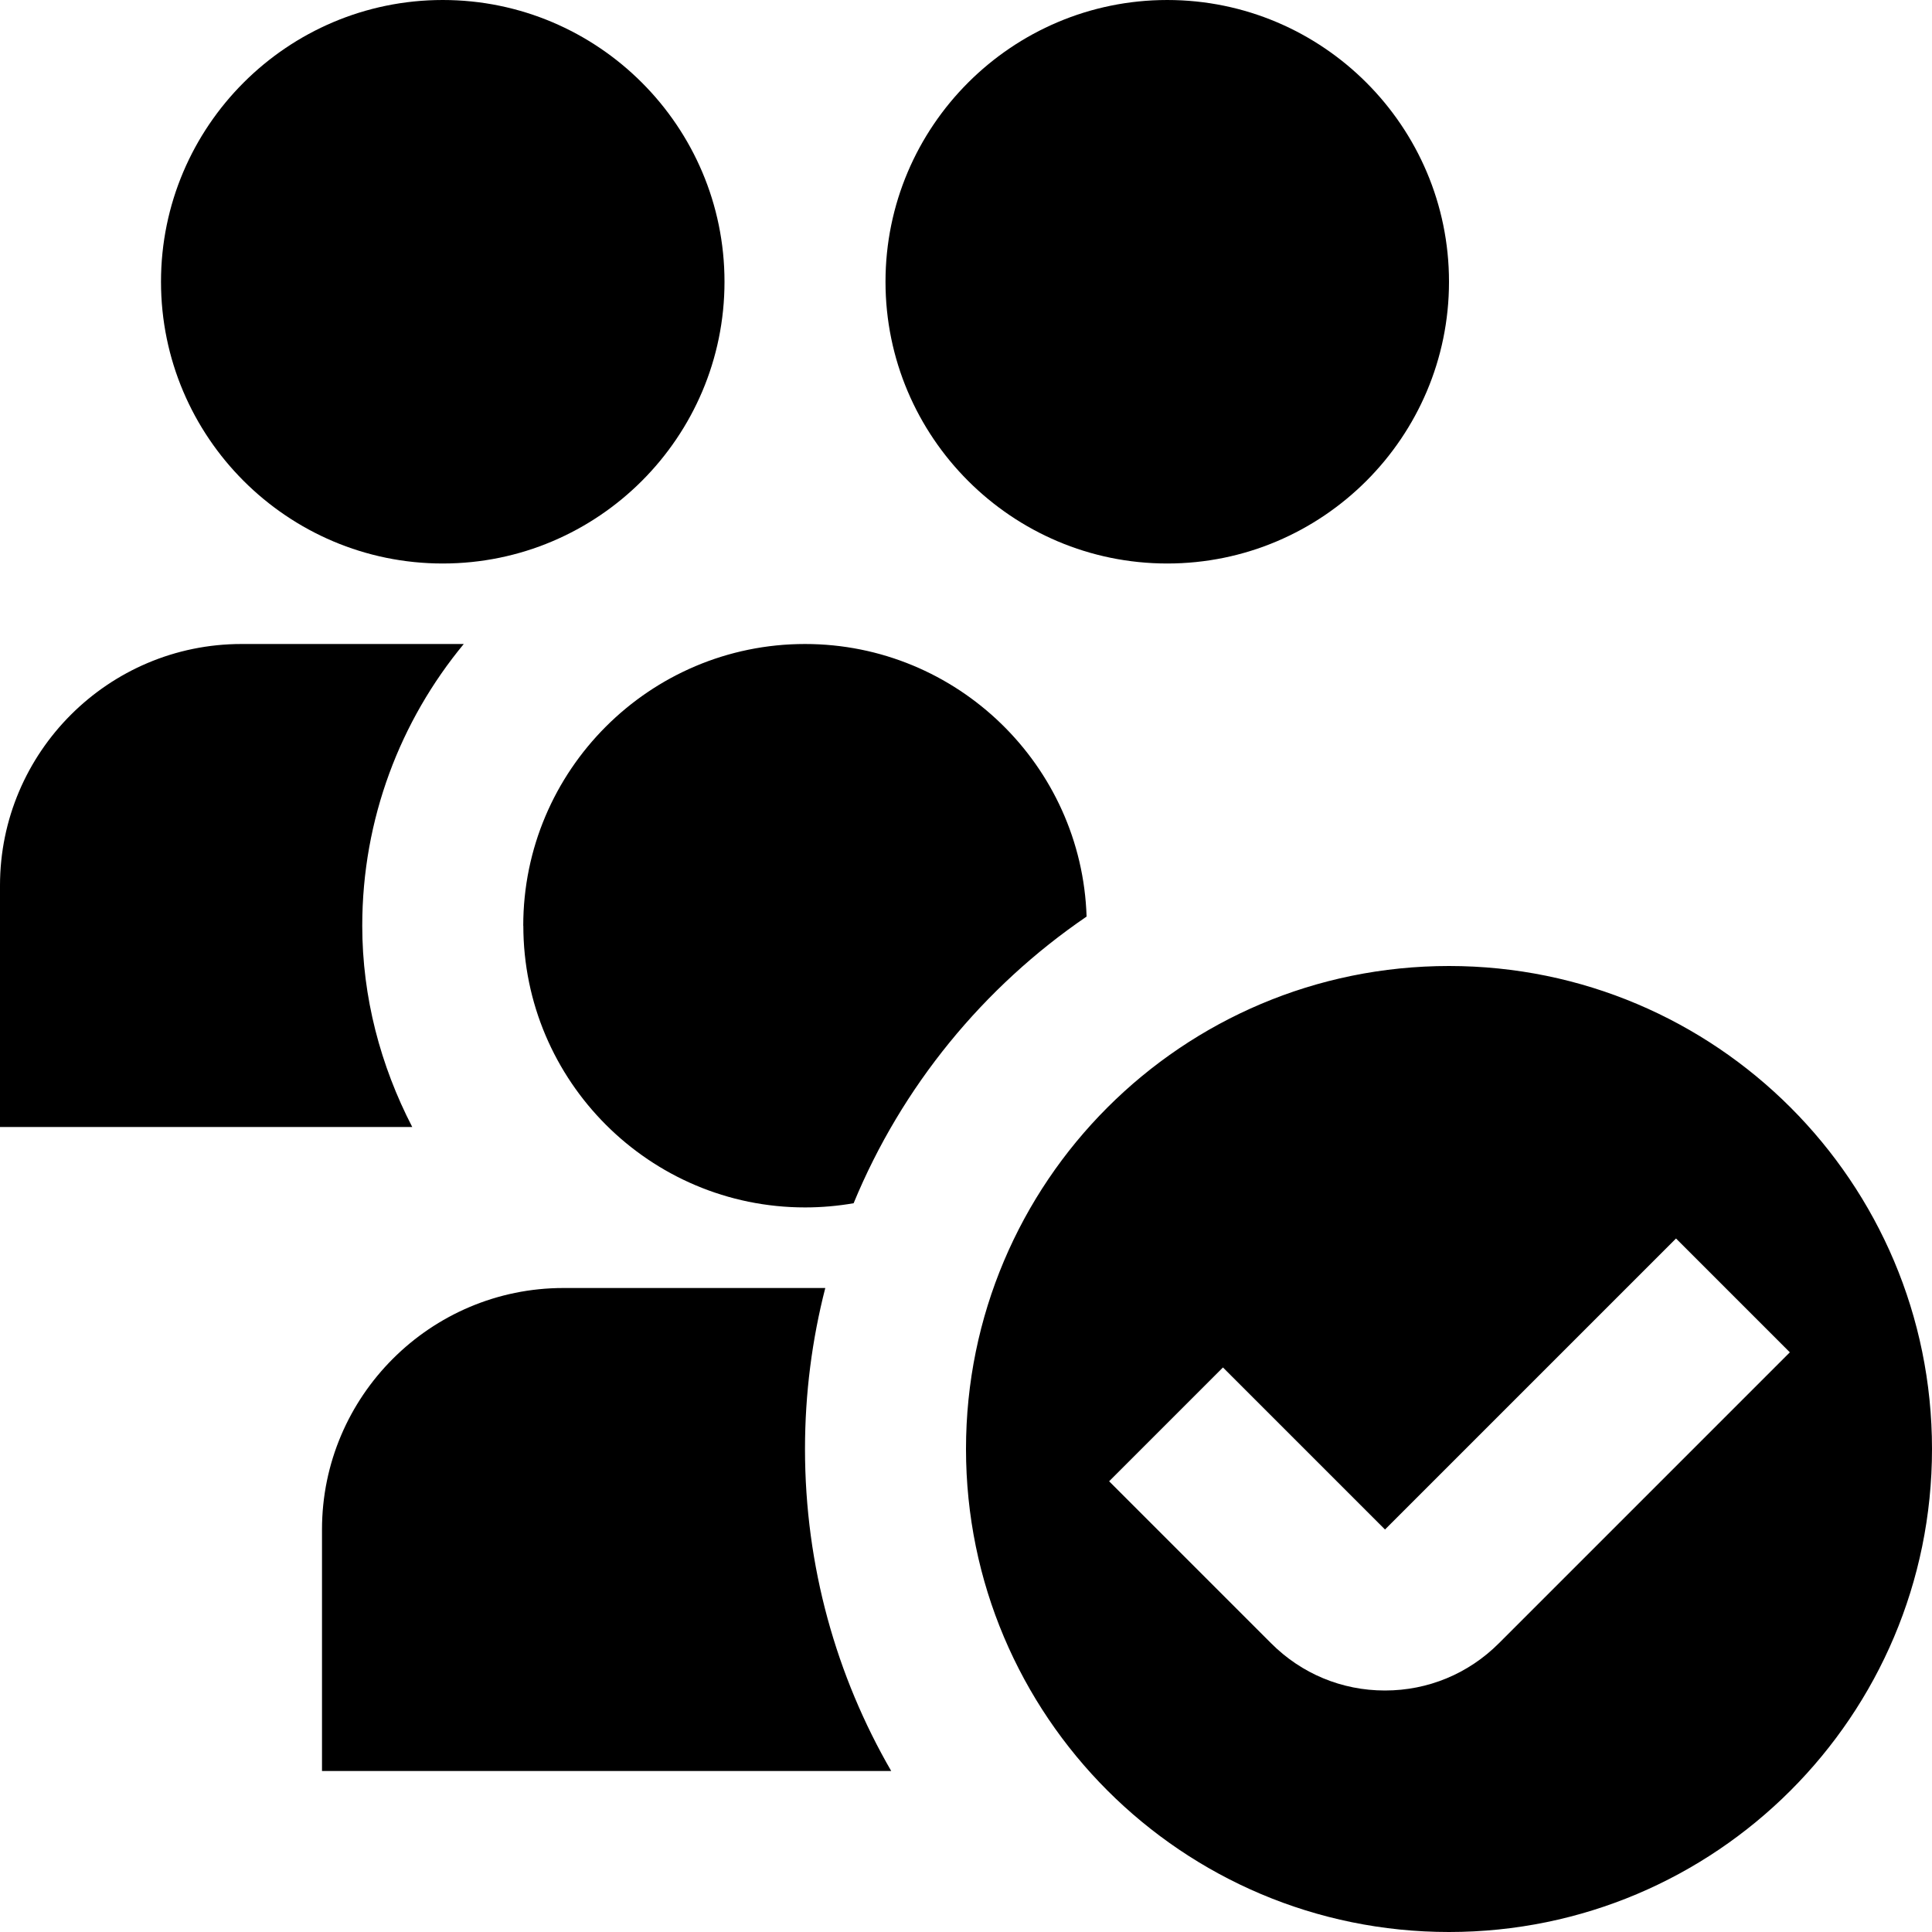 <?xml version="1.0" encoding="UTF-8"?>
<svg xmlns="http://www.w3.org/2000/svg" id="Layer_1" data-name="Layer 1" viewBox="0 0 24 24">
  <path d="m18,12c-3.314,0-6,2.686-6,6s2.686,6,6,6,6-2.686,6-6-2.686-6-6-6Zm.619,8.414c-.378.378-.88.586-1.414.586h-.002c-.534,0-1.036-.209-1.413-.587l-2.012-2.012,1.414-1.414,2.013,2.013,3.615-3.615,1.414,1.414-3.615,3.615ZM5.5,7c-1.93,0-3.5-1.57-3.5-3.5S3.57,0,5.5,0s3.5,1.57,3.5,3.5-1.57,3.5-3.5,3.5Zm9,0c-1.93,0-3.5-1.57-3.5-3.5s1.57-3.5,3.5-3.5,3.5,1.57,3.5,3.5-1.57,3.5-3.5,3.5Zm-10,4.5c0-1.328.474-2.548,1.261-3.5h-2.761c-1.654,0-3,1.346-3,3v3h5.121c-.394-.762-.621-1.612-.621-2.5Zm2,0c0-1.93,1.57-3.5,3.5-3.5,1.892,0,3.438,1.509,3.498,3.386-1.281.874-2.295,2.11-2.894,3.561-.196.034-.398.052-.603.052-1.93,0-3.5-1.57-3.5-3.5Zm4.571,10.5h-7.071v-3c0-1.654,1.346-3,3-3h3.252c-.164.639-.252,1.309-.252,2,0,1.457.39,2.823,1.071,4Z"/>
</svg>
